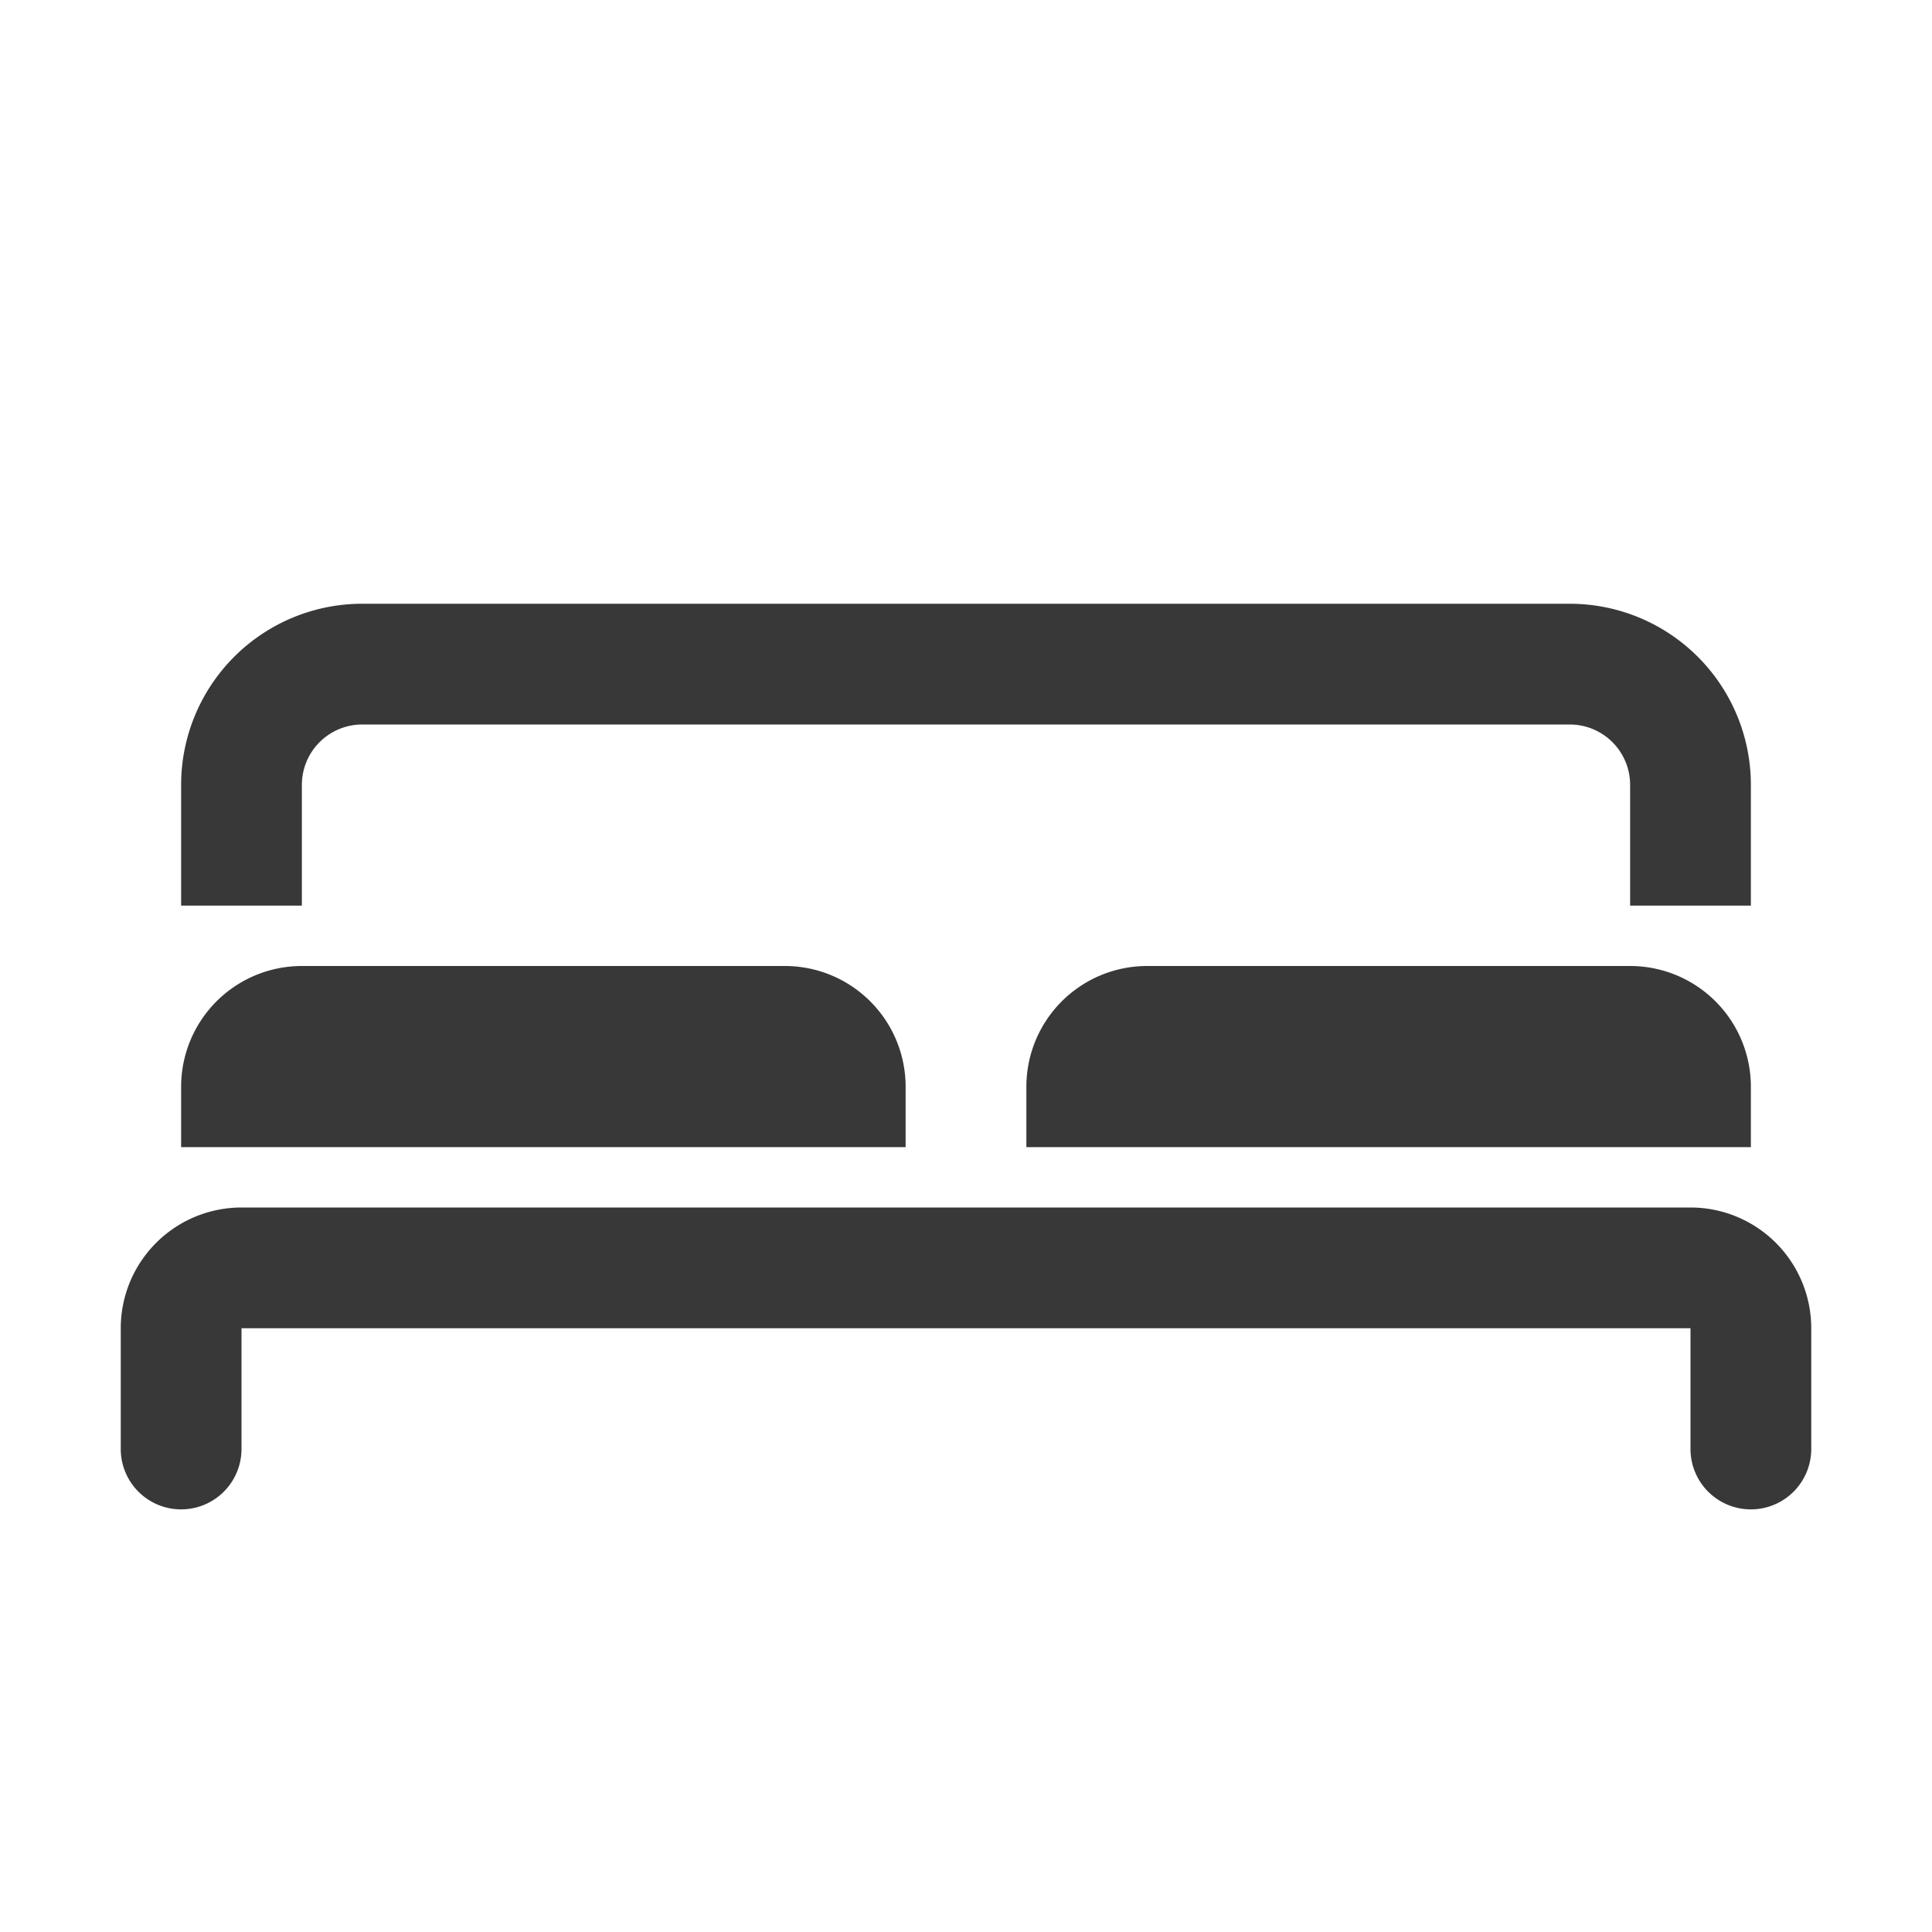 <svg xmlns="http://www.w3.org/2000/svg" width="24" height="24" fill="none" viewBox="0 0 24 24">
  <path fill="#383838" d="M22.5 16.5V18a.75.75 0 1 1-1.5 0v-1.5H3V18a.75.75 0 1 1-1.5 0v-1.5A1.5 1.5 0 0 1 3 15h18a1.5 1.5 0 0 1 1.5 1.5ZM3.75 9.75A.75.75 0 0 1 4.5 9h15a.75.75 0 0 1 .75.75v1.5h1.5v-1.5A2.25 2.25 0 0 0 19.5 7.5h-15a2.25 2.25 0 0 0-2.25 2.25v1.5h1.5v-1.5Zm7.5 3.75a1.5 1.5 0 0 0-1.5-1.5h-6a1.5 1.5 0 0 0-1.5 1.5v.75h9v-.75Zm3-1.5a1.5 1.5 0 0 0-1.5 1.5v.75h9v-.75a1.5 1.5 0 0 0-1.5-1.5h-6Z"/>
</svg>

